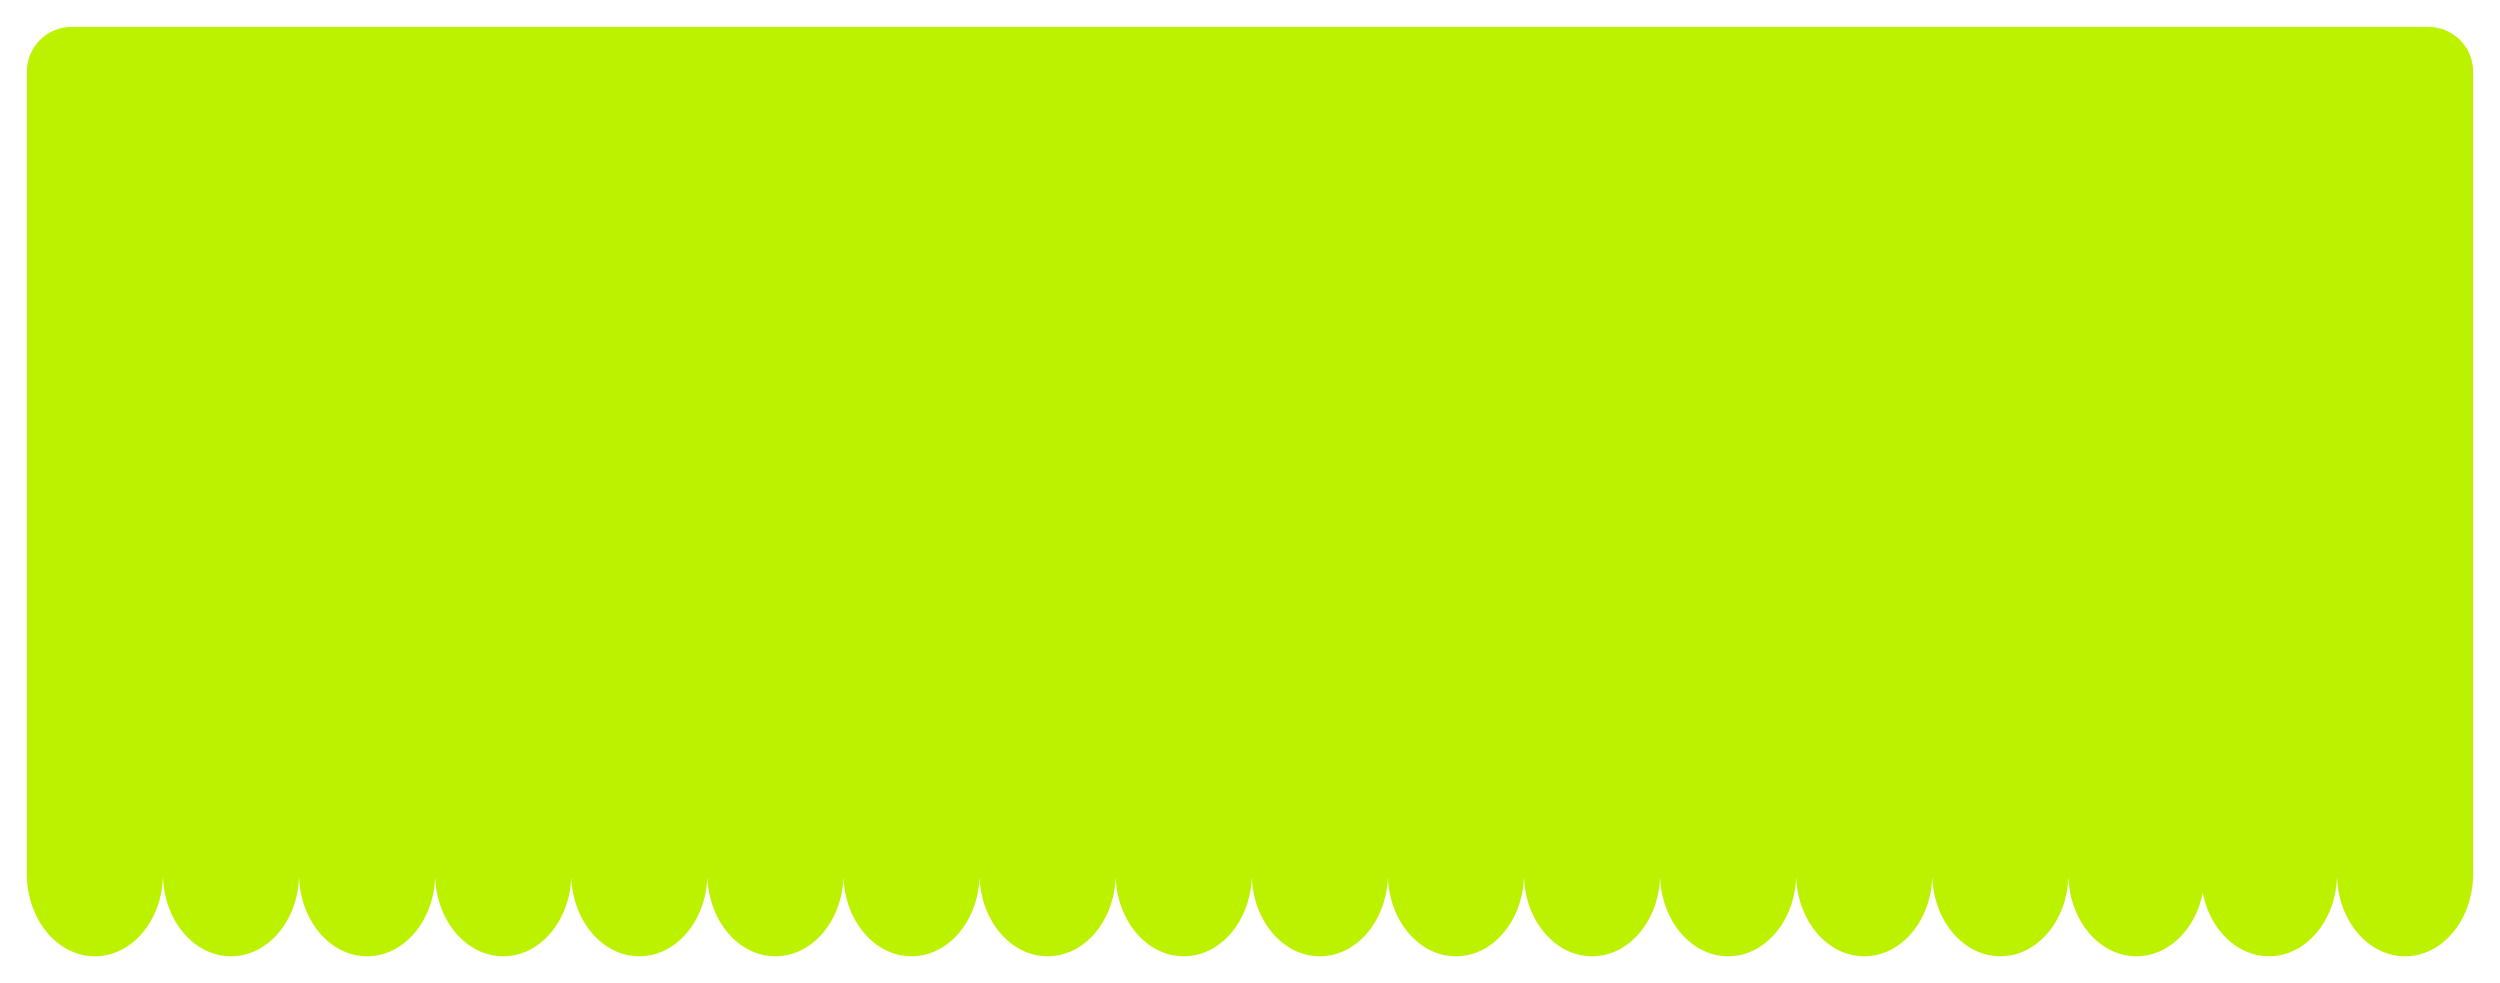 <?xml version="1.0" encoding="UTF-8"?> <svg xmlns="http://www.w3.org/2000/svg" width="1396" height="549" viewBox="0 0 1396 549" fill="none"><g filter="url(#filter0_d_16_46611)"><path fill-rule="evenodd" clip-rule="evenodd" d="M40 15C26.193 15 15 26.193 15 40V488V490H15.035C15.9 514.477 32.567 534 53 534C73.433 534 90.1 514.477 90.965 490H91.035C91.9 514.477 108.567 534 129 534C149.433 534 166.1 514.477 166.965 490H167.035C167.9 514.477 184.567 534 205 534C225.433 534 242.1 514.477 242.965 490H243.035C243.9 514.477 260.567 534 281 534C301.433 534 318.1 514.477 318.965 490H319.035C319.9 514.477 336.567 534 357 534C377.433 534 394.1 514.477 394.965 490H395.035C395.9 514.477 412.567 534 433 534C453.433 534 470.1 514.477 470.965 490H471.035C471.9 514.477 488.567 534 509 534C529.433 534 546.1 514.477 546.965 490H547.035C547.9 514.477 564.567 534 585 534C605.433 534 622.1 514.477 622.965 490H623.035C623.9 514.477 640.567 534 661 534C681.433 534 698.1 514.477 698.965 490H699.035C699.9 514.477 716.567 534 737 534C757.433 534 774.1 514.477 774.965 490H775.035C775.9 514.477 792.567 534 813 534C833.433 534 850.1 514.477 850.965 490H851.035C851.9 514.477 868.567 534 889 534C909.433 534 926.1 514.477 926.965 490H927.035C927.9 514.477 944.567 534 965 534C985.433 534 1002.1 514.477 1002.96 490H1003.04C1003.9 514.477 1020.57 534 1041 534C1061.43 534 1078.1 514.477 1078.96 490H1079.04C1079.9 514.477 1096.57 534 1117 534C1137.43 534 1154.1 514.477 1154.96 490H1155.04C1155.9 514.477 1172.57 534 1193 534C1210.99 534 1226.07 518.86 1230 498.529C1233.93 518.86 1249.01 534 1267 534C1287.43 534 1304.1 514.477 1304.96 490H1305.04C1305.9 514.477 1322.57 534 1343 534C1363.43 534 1380.1 514.477 1380.96 490H1381V488V40C1381 26.193 1369.81 15 1356 15H40Z" fill="#BCF200"></path></g><defs><filter id="filter0_d_16_46611" x="0" y="0" width="1396" height="549" filterUnits="userSpaceOnUse" color-interpolation-filters="sRGB"><feFlood flood-opacity="0" result="BackgroundImageFix"></feFlood><feColorMatrix in="SourceAlpha" type="matrix" values="0 0 0 0 0 0 0 0 0 0 0 0 0 0 0 0 0 0 127 0" result="hardAlpha"></feColorMatrix><feOffset></feOffset><feGaussianBlur stdDeviation="7.5"></feGaussianBlur><feComposite in2="hardAlpha" operator="out"></feComposite><feColorMatrix type="matrix" values="0 0 0 0 0 0 0 0 0 0 0 0 0 0 0 0 0 0 0.19 0"></feColorMatrix><feBlend mode="normal" in2="BackgroundImageFix" result="effect1_dropShadow_16_46611"></feBlend><feBlend mode="normal" in="SourceGraphic" in2="effect1_dropShadow_16_46611" result="shape"></feBlend></filter></defs></svg> 